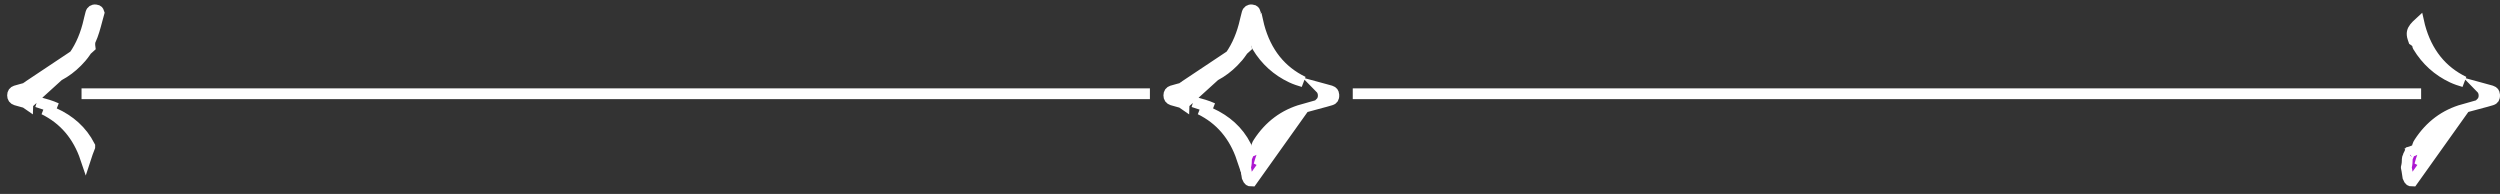 <svg xmlns="http://www.w3.org/2000/svg" width="232" height="18" viewBox="0 0 232 18" fill="none"><rect x="0" y="0" width="232" height="18" fill="#333333" stroke="none"/><line x1="7.567" y1="8.7" x2="106.711" y2="8.7" stroke="white"></line><line x1="125.536" y1="8.7" x2="224.68" y2="8.7" stroke="white"></line><path d="M122.801 8.84C122.793 8.572 122.697 8.344 122.526 8.171C122.639 8.202 122.75 8.231 122.857 8.258C122.869 8.261 122.881 8.265 122.893 8.268C123.099 8.321 123.292 8.372 123.481 8.43C123.602 8.468 123.666 8.52 123.702 8.567C123.737 8.613 123.77 8.684 123.778 8.796V8.796L123.779 8.812C123.79 8.981 123.757 9.078 123.723 9.132C123.692 9.182 123.633 9.24 123.501 9.283C123.324 9.342 123.139 9.392 122.943 9.443C122.909 9.452 122.873 9.461 122.838 9.47C122.738 9.496 122.634 9.523 122.53 9.551C122.71 9.372 122.809 9.13 122.801 8.84ZM122.801 8.84C122.801 8.84 122.801 8.841 122.801 8.841L122.301 8.855L122.8 8.839C122.8 8.839 122.8 8.84 122.801 8.84ZM120.895 10.156C119.167 10.64 117.802 11.657 116.784 13.221C116.702 13.347 116.659 13.433 116.639 13.501C116.634 13.563 116.618 13.622 116.594 13.674C116.547 13.779 116.477 13.843 116.442 13.872C116.37 13.931 116.292 13.968 116.252 13.985C116.167 14.023 116.059 14.059 115.981 14.085L115.967 14.089C115.955 14.094 115.943 14.098 115.931 14.101C115.921 14.132 115.91 14.157 115.902 14.176C115.88 14.227 115.856 14.274 115.839 14.307C115.834 14.318 115.829 14.327 115.825 14.334C115.814 14.355 115.809 14.367 115.803 14.377L115.803 14.378C115.675 14.652 115.674 14.728 115.673 14.787C115.673 14.789 115.673 14.792 115.672 14.794C115.672 14.812 115.672 14.832 115.672 14.852C115.672 14.989 115.671 15.189 115.586 15.54C115.586 15.543 115.587 15.545 115.587 15.548C115.614 15.674 115.664 15.912 115.739 16.457C115.803 16.628 115.871 16.71 115.92 16.749C115.964 16.785 116.029 16.814 116.156 16.81L120.895 10.156ZM120.895 10.156C118.856 11.151 117.488 12.873 116.834 15.306L120.895 10.156ZM116.649 4.267C116.64 4.149 116.592 4.06 116.573 4.029C116.531 3.957 116.479 3.908 116.455 3.886C116.4 3.835 116.334 3.79 116.287 3.758C116.281 3.753 116.275 3.749 116.268 3.745L116.205 3.562C116.116 3.304 116.113 3.12 116.141 2.981C116.17 2.839 116.238 2.705 116.353 2.559C116.462 2.422 116.598 2.29 116.763 2.138C116.785 2.236 116.809 2.337 116.833 2.428L116.833 2.428C117.493 4.873 118.878 6.593 120.94 7.586C120.56 7.477 120.199 7.357 119.848 7.192C118.516 6.565 117.457 5.615 116.67 4.317L116.67 4.317L116.669 4.314C116.662 4.303 116.657 4.292 116.653 4.281C116.652 4.277 116.651 4.272 116.649 4.267ZM115.765 14.163C115.765 14.163 115.766 14.162 115.769 14.16C115.767 14.162 115.765 14.163 115.765 14.163Z" fill="#AD18D1" stroke="white"></path><path d="M230.519 8.84C230.512 8.572 230.415 8.344 230.245 8.171C230.357 8.202 230.468 8.231 230.576 8.258C230.588 8.261 230.6 8.265 230.612 8.268C230.817 8.321 231.011 8.372 231.199 8.43C231.321 8.468 231.384 8.52 231.421 8.567C231.456 8.613 231.488 8.684 231.497 8.796V8.796L231.498 8.812C231.508 8.981 231.476 9.078 231.442 9.132C231.411 9.182 231.352 9.24 231.22 9.283C231.042 9.342 230.858 9.392 230.662 9.443C230.627 9.452 230.592 9.461 230.557 9.47C230.456 9.496 230.353 9.523 230.248 9.551C230.428 9.372 230.528 9.13 230.519 8.84ZM230.519 8.84C230.519 8.84 230.519 8.841 230.519 8.841L230.019 8.855L230.519 8.839C230.519 8.839 230.519 8.84 230.519 8.84ZM228.614 10.156C226.886 10.64 225.521 11.657 224.503 13.221C224.421 13.347 224.377 13.433 224.358 13.501C224.353 13.563 224.337 13.622 224.313 13.674C224.266 13.779 224.196 13.843 224.161 13.872C224.089 13.931 224.01 13.968 223.971 13.985C223.886 14.023 223.778 14.059 223.7 14.085L223.686 14.089C223.674 14.094 223.661 14.098 223.65 14.101C223.639 14.132 223.629 14.157 223.621 14.176C223.599 14.227 223.575 14.274 223.558 14.307C223.553 14.318 223.548 14.327 223.544 14.334C223.533 14.355 223.527 14.367 223.522 14.377L223.522 14.378C223.393 14.652 223.392 14.728 223.391 14.787C223.391 14.789 223.391 14.792 223.391 14.794C223.391 14.812 223.391 14.832 223.391 14.852C223.391 14.989 223.39 15.189 223.305 15.54C223.305 15.543 223.306 15.545 223.306 15.548C223.333 15.674 223.383 15.912 223.458 16.457C223.522 16.628 223.589 16.71 223.639 16.749C223.683 16.785 223.748 16.814 223.874 16.81L228.614 10.156ZM228.614 10.156C226.575 11.151 225.207 12.873 224.552 15.306L228.614 10.156ZM224.368 4.267C224.359 4.149 224.311 4.06 224.292 4.029C224.249 3.957 224.198 3.908 224.173 3.886C224.119 3.835 224.053 3.79 224.006 3.758C224 3.753 223.993 3.749 223.987 3.745L223.924 3.562C223.835 3.304 223.832 3.12 223.86 2.981C223.888 2.839 223.957 2.705 224.072 2.559C224.181 2.422 224.317 2.29 224.482 2.138C224.504 2.236 224.528 2.337 224.552 2.428L224.552 2.428C225.212 4.873 226.596 6.593 228.659 7.586C228.279 7.477 227.917 7.357 227.566 7.192C226.235 6.565 225.176 5.615 224.389 4.317L224.389 4.317L224.387 4.314C224.381 4.303 224.376 4.292 224.372 4.281C224.371 4.277 224.369 4.272 224.368 4.267ZM223.484 14.163C223.484 14.163 223.485 14.162 223.488 14.16C223.485 14.162 223.484 14.163 223.484 14.163Z" fill="#AD18D1" stroke="white"></path><path d="M109.701 9.535C109.768 9.553 109.837 9.573 109.909 9.593L115.652 4.378C115.642 4.313 115.637 4.249 115.635 4.188M109.701 9.535C109.674 9.504 109.647 9.471 109.623 9.434C109.512 9.266 109.464 9.074 109.462 8.873L109.462 8.872C109.459 8.665 109.502 8.464 109.614 8.289C109.642 8.245 109.673 8.206 109.705 8.17M109.701 9.535C109.758 9.599 109.819 9.649 109.881 9.691L109.933 7.987C109.855 8.032 109.776 8.092 109.705 8.17M109.701 9.535C109.603 9.509 109.51 9.485 109.419 9.461C109.204 9.405 109.002 9.352 108.782 9.282C108.564 9.212 108.466 9.072 108.466 8.849C108.469 8.624 108.567 8.493 108.755 8.432C108.942 8.372 109.135 8.32 109.339 8.267C109.366 8.26 109.394 8.252 109.423 8.245C109.515 8.221 109.609 8.196 109.705 8.17M109.705 8.17C109.791 8.147 109.879 8.122 109.966 8.097C110.193 8.03 110.414 7.956 110.628 7.876C110.629 7.876 110.629 7.875 110.629 7.875C110.84 7.796 111.044 7.71 111.243 7.617C111.243 7.617 111.244 7.617 111.244 7.617C111.279 7.6 111.314 7.584 111.349 7.567M111.349 7.567C112.715 7.192 113.864 6.458 114.831 5.344L114.831 5.343C115.135 4.994 115.387 4.608 115.635 4.188M111.349 7.567C111.312 7.577 111.276 7.586 111.239 7.596L111.239 7.596L111.237 7.596C111.192 7.608 111.143 7.621 111.091 7.634C110.937 7.672 110.76 7.717 110.594 7.771L110.594 7.772C110.551 7.786 110.508 7.796 110.441 7.811C110.42 7.816 110.397 7.822 110.372 7.828C110.279 7.849 110.146 7.883 110.016 7.944C109.989 7.957 109.961 7.971 109.934 7.987L115.635 4.188M111.349 7.567C113.419 6.563 114.794 4.817 115.447 2.36C115.493 2.187 115.534 2.012 115.572 1.846C115.579 1.819 115.585 1.793 115.591 1.767C115.636 1.574 115.679 1.393 115.73 1.218C115.77 1.084 115.833 1.013 115.89 0.975C115.95 0.935 116.042 0.905 116.182 0.918L116.183 0.918C116.31 0.93 116.365 0.967 116.396 0.998C116.424 1.025 116.462 1.079 116.492 1.183C116.425 1.42 116.364 1.65 116.305 1.875C116.128 2.544 115.964 3.166 115.685 3.768L115.646 3.853L115.64 3.947C115.635 4.02 115.632 4.102 115.635 4.188M115.627 13.653C115.491 13.995 115.364 14.342 115.251 14.695C114.54 12.587 113.244 11.064 111.376 10.151C111.71 10.25 112.028 10.357 112.336 10.499L112.336 10.499C113.777 11.159 114.902 12.132 115.626 13.543C115.625 13.579 115.625 13.616 115.627 13.653ZM110.919 9.504C110.858 9.487 110.797 9.471 110.736 9.454L112.545 10.044C112.02 9.804 111.47 9.654 110.919 9.504Z" fill="#00CFC5" stroke="white"></path><path d="M2.4 9.535C2.467 9.553 2.536 9.572 2.607 9.593L8.35 4.378C8.34 4.312 8.335 4.249 8.333 4.188M2.4 9.535C2.372 9.504 2.346 9.47 2.321 9.433C2.21 9.266 2.163 9.073 2.16 8.873L2.16 8.872C2.157 8.665 2.2 8.464 2.313 8.288C2.341 8.245 2.371 8.206 2.403 8.17M2.4 9.535C2.456 9.598 2.518 9.649 2.58 9.691L2.632 7.987C2.554 8.032 2.474 8.092 2.403 8.17M2.4 9.535C2.302 9.509 2.209 9.485 2.118 9.461C1.903 9.405 1.701 9.352 1.48 9.282C1.262 9.212 1.164 9.071 1.165 8.848C1.167 8.624 1.266 8.493 1.453 8.432C1.641 8.372 1.833 8.32 2.037 8.267C2.065 8.26 2.093 8.252 2.121 8.245C2.213 8.221 2.308 8.196 2.403 8.17M2.403 8.17C2.49 8.147 2.577 8.122 2.664 8.097C2.891 8.03 3.112 7.956 3.327 7.875C3.327 7.875 3.327 7.875 3.327 7.875C3.538 7.796 3.743 7.71 3.941 7.617C3.942 7.617 3.942 7.617 3.943 7.616C3.978 7.6 4.013 7.583 4.047 7.567M4.047 7.567C5.413 7.192 6.563 6.458 7.529 5.344L7.53 5.343C7.833 4.994 8.086 4.608 8.333 4.188M4.047 7.567C4.011 7.577 3.974 7.586 3.938 7.596L3.938 7.596L3.936 7.596C3.89 7.608 3.841 7.62 3.789 7.633C3.635 7.672 3.458 7.717 3.293 7.771L3.292 7.772C3.25 7.786 3.207 7.796 3.139 7.811C3.119 7.816 3.096 7.821 3.07 7.827C2.978 7.849 2.844 7.883 2.714 7.944C2.687 7.957 2.66 7.971 2.632 7.987L8.333 4.188M4.047 7.567C6.117 6.563 7.492 4.817 8.145 2.36C8.191 2.187 8.232 2.012 8.271 1.846C8.277 1.819 8.283 1.793 8.289 1.766C8.334 1.574 8.378 1.393 8.429 1.218C8.469 1.084 8.531 1.013 8.589 0.975C8.648 0.935 8.741 0.905 8.881 0.918L8.881 0.918C9.008 0.93 9.064 0.967 9.095 0.997C9.122 1.025 9.16 1.079 9.191 1.183C9.124 1.419 9.063 1.65 9.003 1.875C8.827 2.544 8.662 3.166 8.384 3.768L8.344 3.853L8.338 3.947C8.334 4.02 8.331 4.101 8.333 4.188M8.325 13.653C8.189 13.995 8.063 14.342 7.949 14.695C7.239 12.587 5.942 11.064 4.075 10.151C4.409 10.25 4.726 10.357 5.034 10.499L5.035 10.499C6.476 11.159 7.6 12.132 8.325 13.543C8.323 13.579 8.324 13.616 8.325 13.653ZM3.617 9.504C3.556 9.487 3.495 9.471 3.434 9.454L5.243 10.044C4.719 9.803 4.168 9.654 3.617 9.504Z" fill="#00CFC5" stroke="white"></path></svg>
